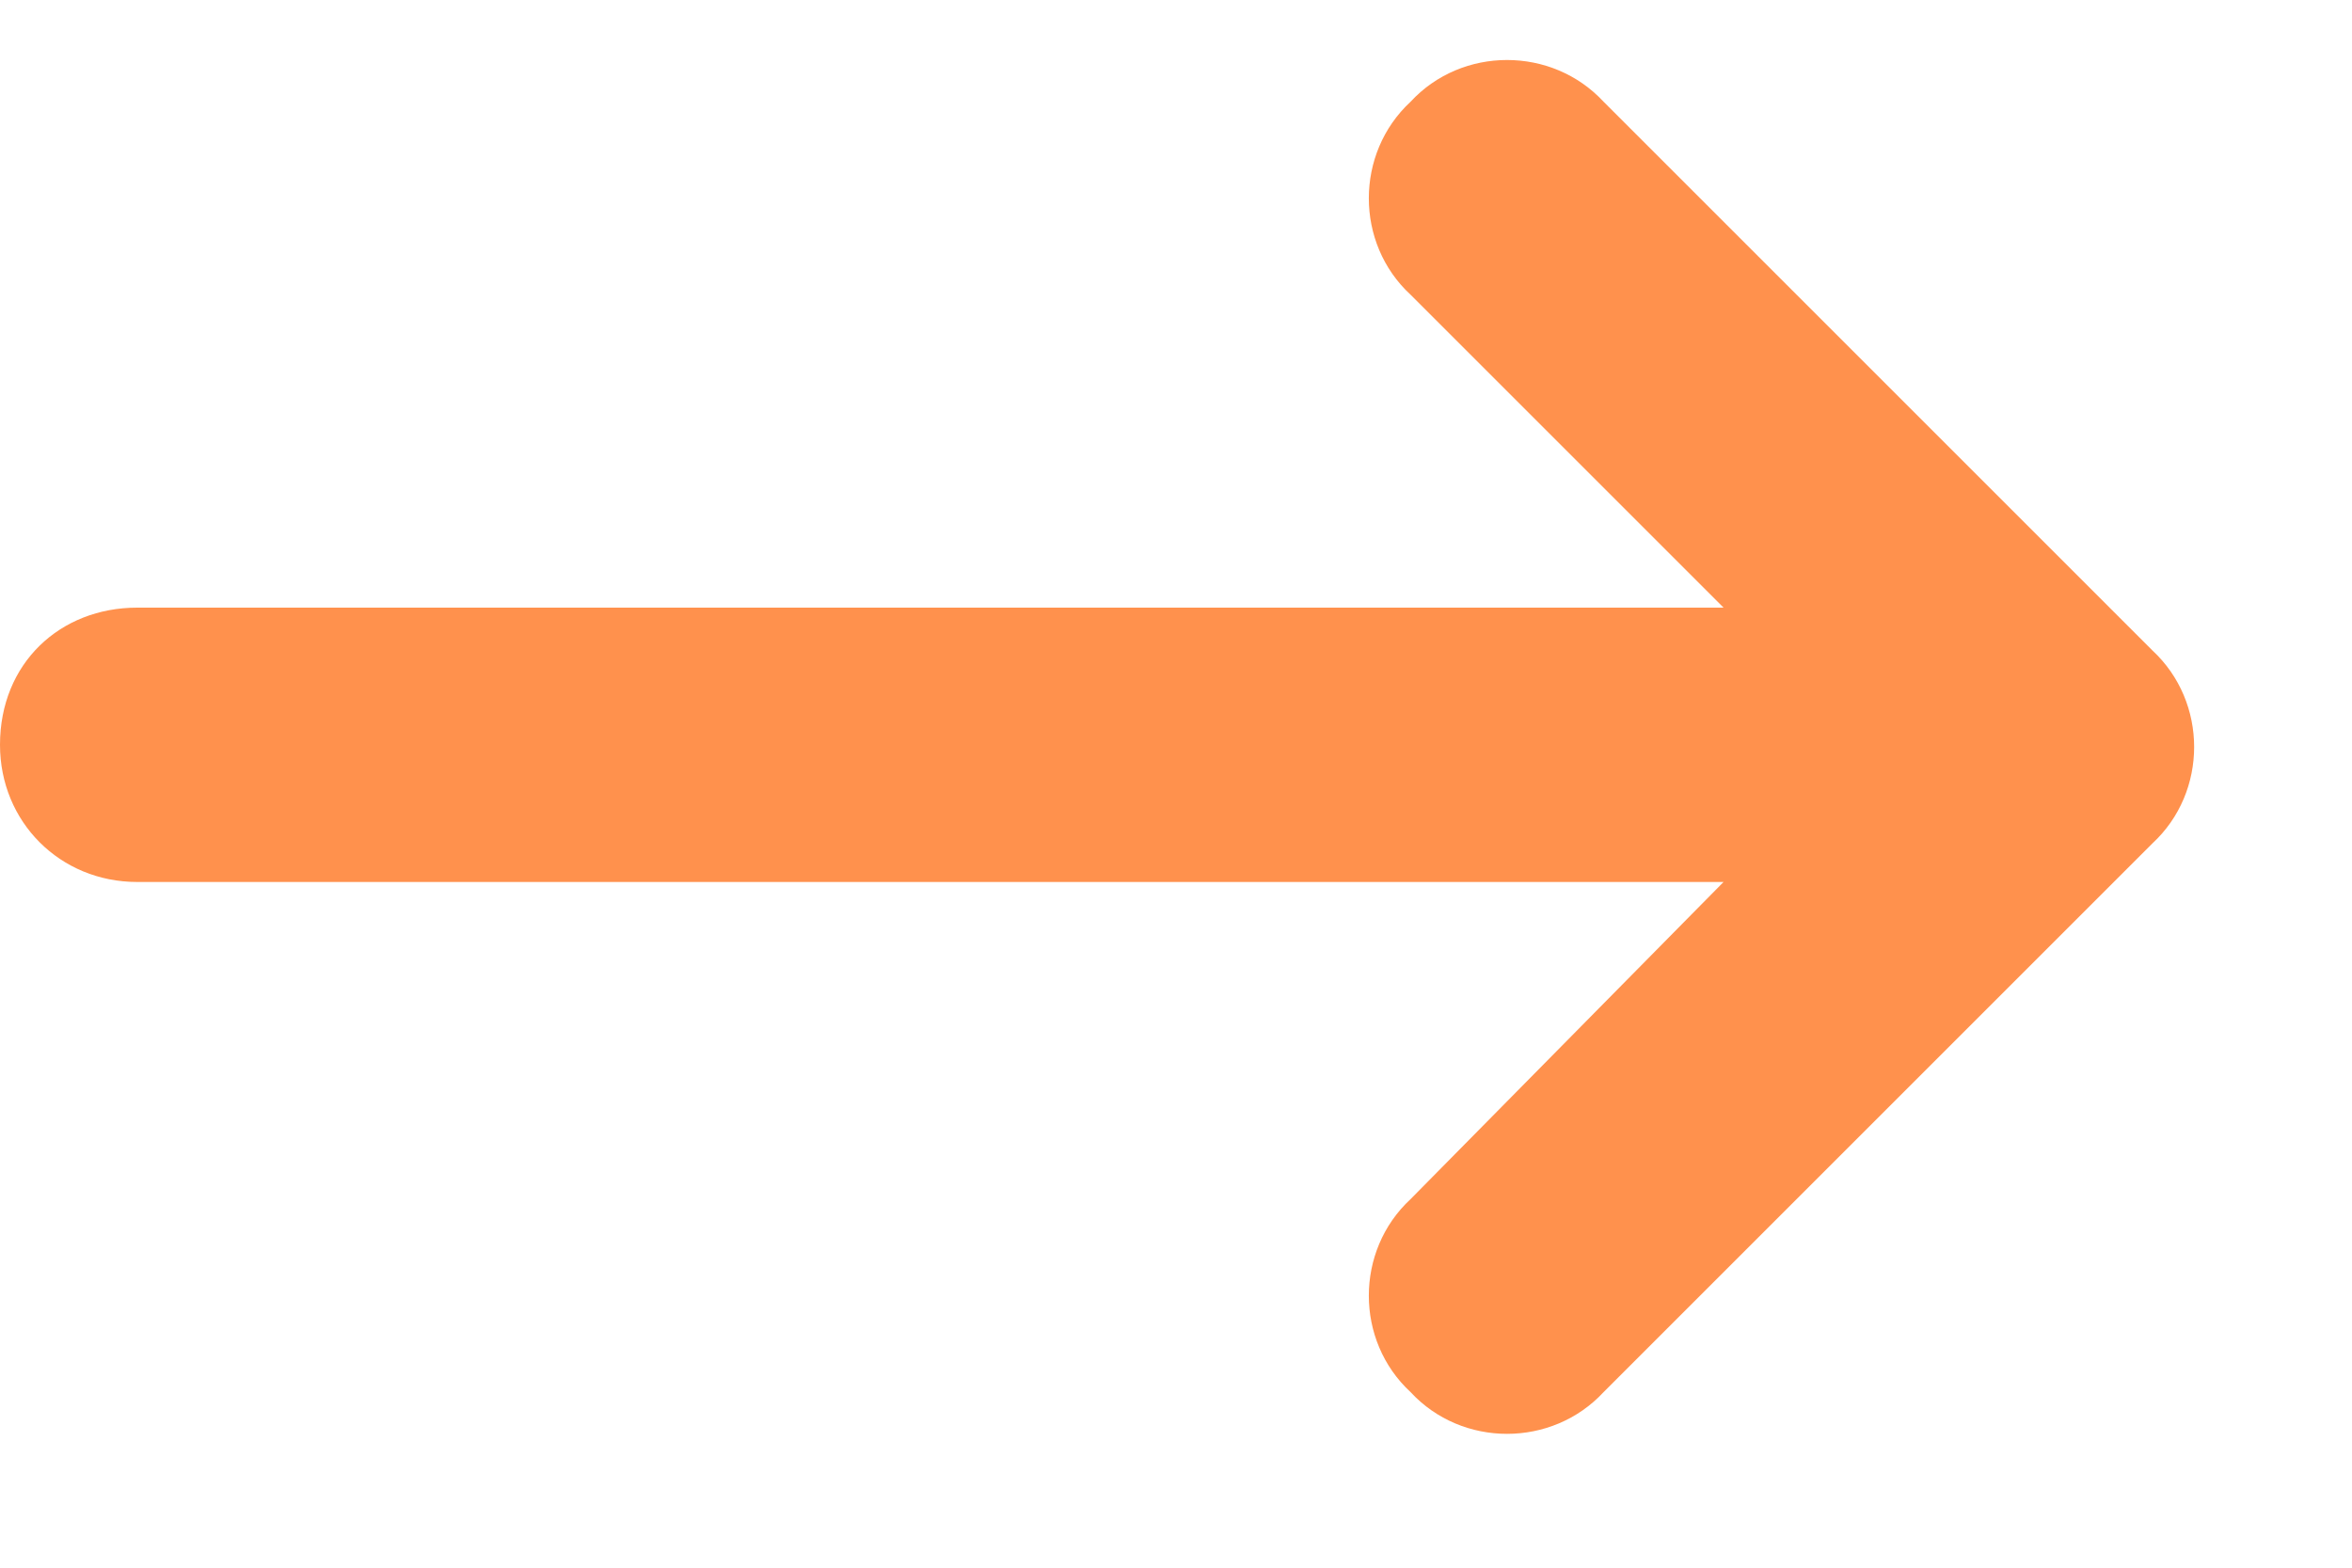 <svg width="15" height="10" viewBox="0 0 15 10" fill="none" xmlns="http://www.w3.org/2000/svg">
<path d="M13.727 5.38L10.227 8.88C9.898 9.235 9.324 9.235 8.996 8.88C8.641 8.552 8.641 7.978 8.996 7.649L10.992 5.626H0.875C0.383 5.626 0 5.243 0 4.751C0 4.231 0.383 3.876 0.875 3.876H10.992L8.996 1.88C8.641 1.552 8.641 0.978 8.996 0.649C9.324 0.294 9.898 0.294 10.227 0.649L13.727 4.149C14.082 4.478 14.082 5.052 13.727 5.38Z" fill="#FF914D"/>
</svg>
